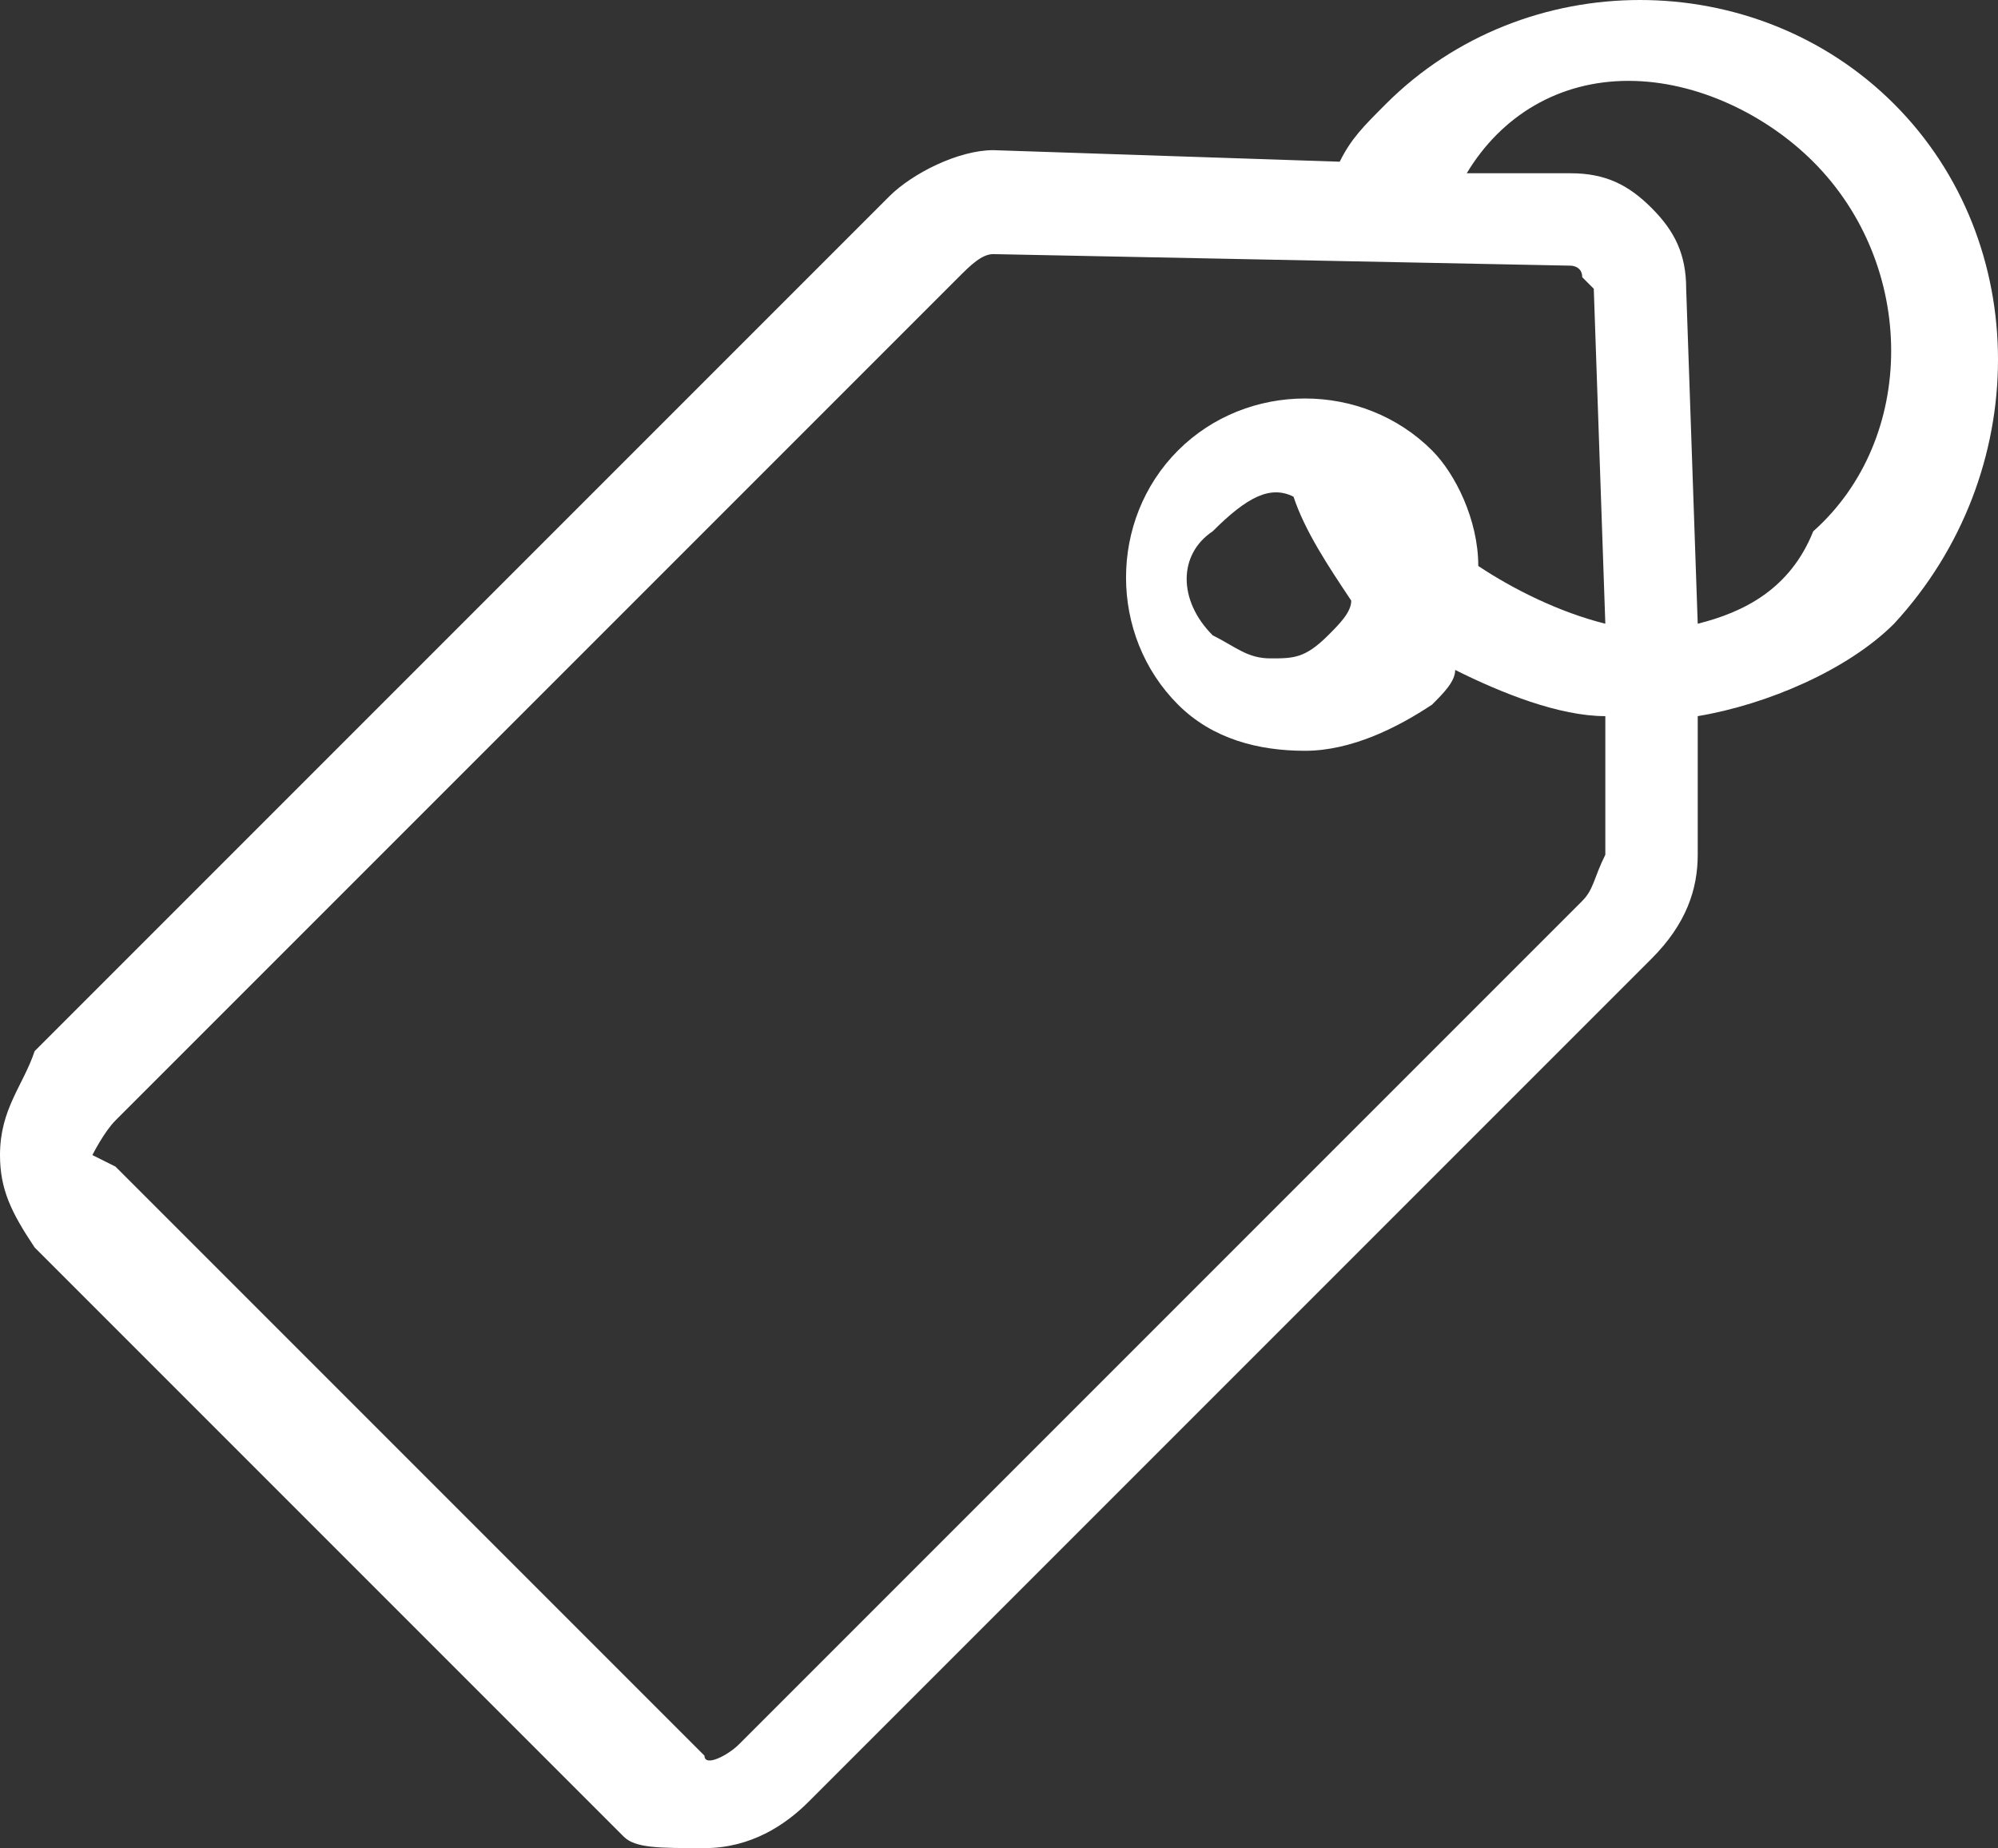 <?xml version="1.0" encoding="utf-8"?>
<!-- Generator: Adobe Illustrator 27.3.1, SVG Export Plug-In . SVG Version: 6.00 Build 0)  -->
<svg version="1.1" id="レイヤー_1" xmlns="http://www.w3.org/2000/svg" xmlns:xlink="http://www.w3.org/1999/xlink" x="0px"
	 y="0px" viewBox="0 0 17.3 16" style="enable-background:new 0 0 17.3 16;" xml:space="preserve">
<rect x="0" y="0" width="17.3" height="16" fill="#333333" stroke="none"/>
<style type="text/css">
	.st0{fill:#FFFFFF;}
</style>
<path class="st0" d="M16.4,0.9C15.8,0.3,15,0,14.2,0l0,0c-0.8,0-1.6,0.3-2.2,0.9c-0.2,0.2-0.3,0.3-0.4,0.5l-3-0.1
	c-0.3,0-0.7,0.2-0.9,0.4L0.3,9.1C0.2,9.4,0,9.6,0,10c0,0.3,0.1,0.5,0.3,0.8l5.1,5.1C5.5,16,5.7,16,6.1,16s0.7-0.2,0.9-0.4l7.3-7.3
	c0.3-0.3,0.4-0.6,0.4-0.9V6.2c0.6-0.1,1.3-0.4,1.7-0.8C17.6,4.1,17.6,2.1,16.4,0.9z M13.7,7.8l-7.3,7.3c-0.1,0.1-0.3,0.2-0.3,0.1
	l-5.1-5.1L0.8,10C0.8,10,0.9,9.8,1,9.7l7.3-7.3c0.1-0.1,0.2-0.2,0.3-0.2l5,0.1c0,0,0.1,0,0.1,0.1l0.1,0.1l0.1,2.9
	c-0.4-0.1-0.8-0.3-1.1-0.5c0-0.4-0.2-0.8-0.4-1c-0.6-0.6-1.6-0.6-2.2,0c-0.6,0.6-0.6,1.6,0,2.2c0.3,0.3,0.7,0.4,1.1,0.4l0,0
	c0.4,0,0.8-0.2,1.1-0.4c0.1-0.1,0.2-0.2,0.2-0.3C13,6,13.5,6.2,13.9,6.2v1.2C13.8,7.6,13.8,7.7,13.7,7.8z M11.2,4.3
	c0.1,0.3,0.3,0.6,0.5,0.9c0,0.1-0.1,0.2-0.2,0.3c-0.2,0.2-0.3,0.2-0.5,0.2c-0.2,0-0.3-0.1-0.5-0.2c-0.3-0.3-0.3-0.7,0-0.9
	C10.8,4.3,11,4.2,11.2,4.3C11.2,4.2,11.2,4.2,11.2,4.3z M14.7,5.4l-0.1-2.9c0-0.3-0.1-0.5-0.3-0.7c-0.2-0.2-0.4-0.3-0.7-0.3h-0.9
	c0.3-0.5,0.8-0.8,1.4-0.8l0,0c0.6,0,1.2,0.3,1.6,0.7c0.9,0.9,0.9,2.4,0,3.2C15.5,5.1,15.1,5.3,14.7,5.4z"/>
</svg>
